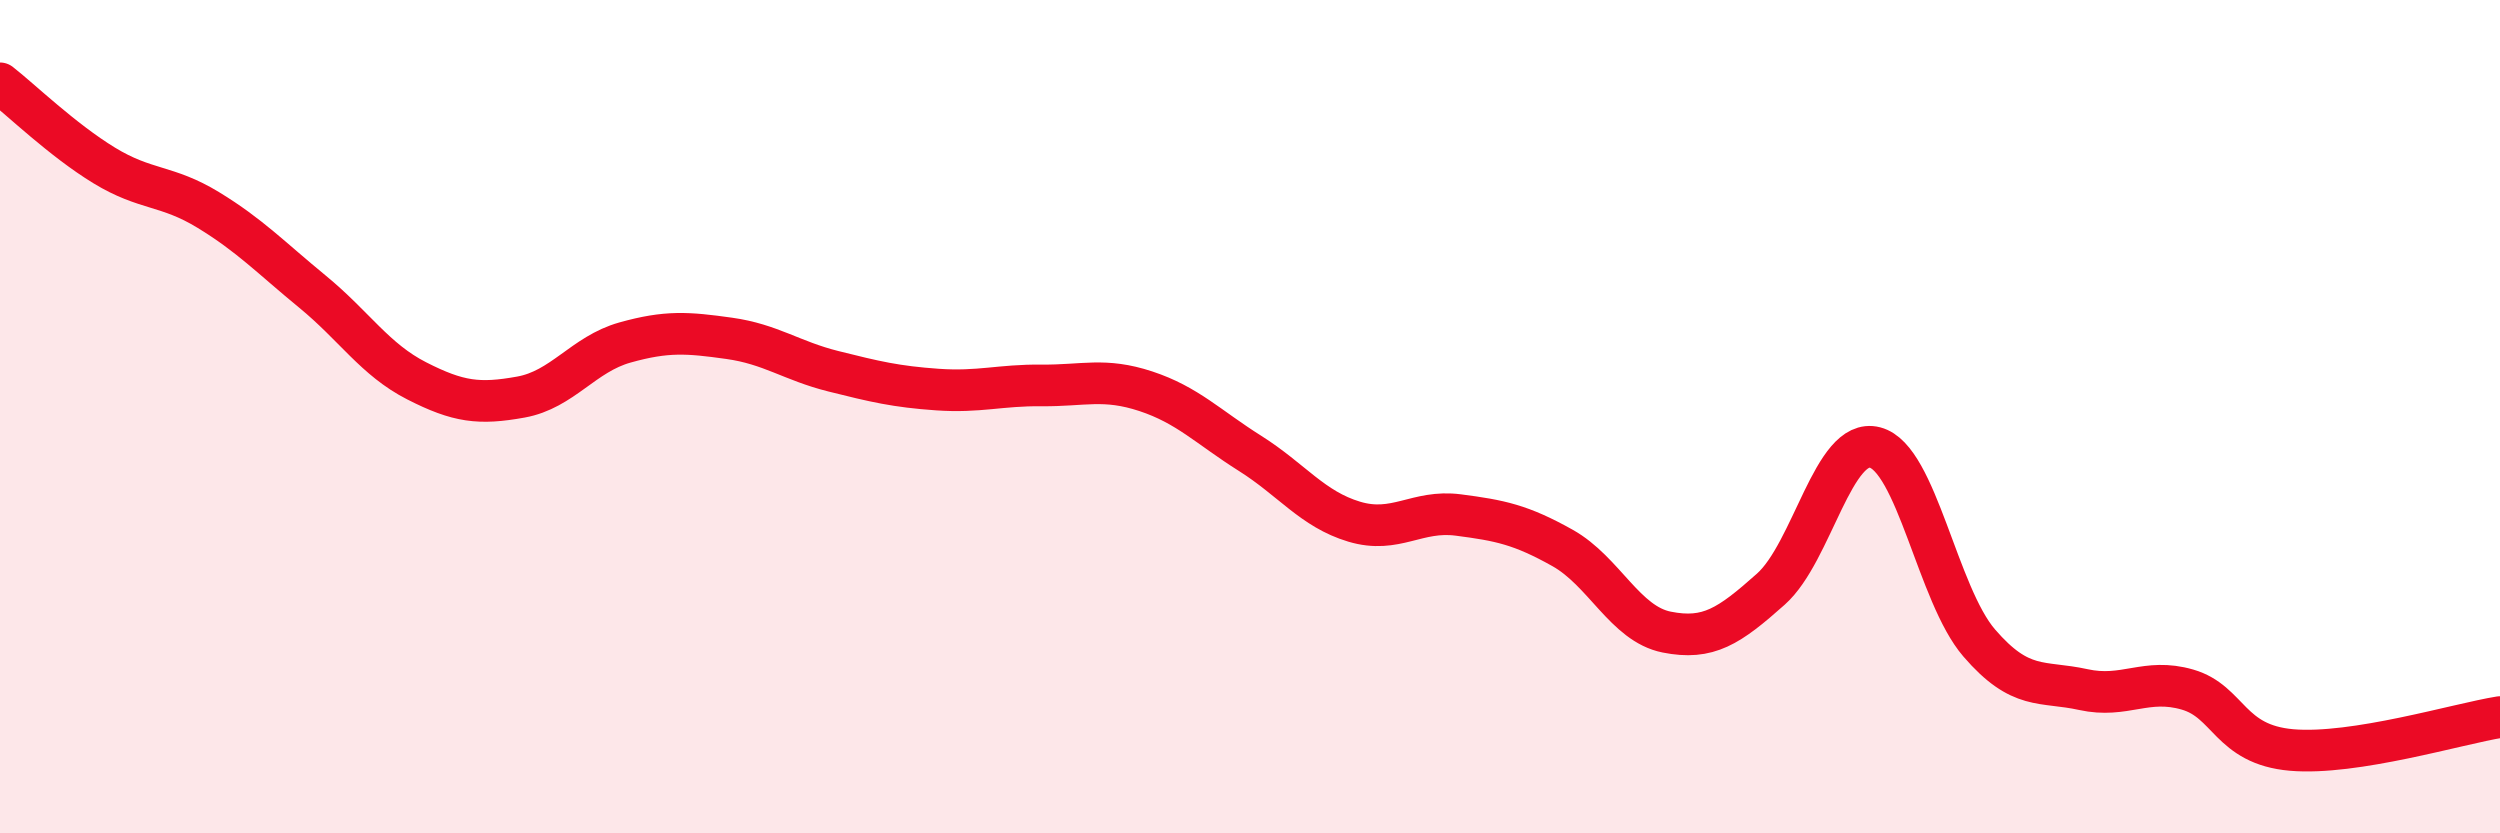 
    <svg width="60" height="20" viewBox="0 0 60 20" xmlns="http://www.w3.org/2000/svg">
      <path
        d="M 0,2 C 0.5,2.39 1.5,3.36 2.5,3.97 C 3.5,4.58 4,4.43 5,5.04 C 6,5.65 6.5,6.18 7.5,7 C 8.5,7.82 9,8.63 10,9.14 C 11,9.65 11.5,9.71 12.5,9.53 C 13.5,9.35 14,8.5 15,8.22 C 16,7.94 16.5,7.98 17.5,8.12 C 18.5,8.26 19,8.66 20,8.91 C 21,9.16 21.5,9.28 22.5,9.35 C 23.5,9.42 24,9.24 25,9.25 C 26,9.26 26.5,9.06 27.5,9.39 C 28.5,9.72 29,10.25 30,10.88 C 31,11.51 31.5,12.22 32.5,12.52 C 33.5,12.82 34,12.23 35,12.36 C 36,12.49 36.5,12.59 37.5,13.15 C 38.5,13.71 39,14.97 40,15.17 C 41,15.37 41.5,15.03 42.5,14.14 C 43.5,13.25 44,10.48 45,10.74 C 46,11 46.5,14.27 47.5,15.43 C 48.5,16.59 49,16.33 50,16.55 C 51,16.77 51.5,16.26 52.5,16.55 C 53.5,16.84 53.5,17.87 55,18 C 56.5,18.13 59,17.37 60,17.21L60 20L0 20Z"
        fill="#EB0A25"
        opacity="0.1"
        stroke-linecap="round"
        stroke-linejoin="round"
      />
      <path
        d="M 0,2 C 0.5,2.39 1.5,3.36 2.5,3.97 C 3.5,4.58 4,4.43 5,5.04 C 6,5.65 6.5,6.18 7.5,7 C 8.5,7.82 9,8.63 10,9.14 C 11,9.65 11.5,9.71 12.5,9.53 C 13.5,9.35 14,8.5 15,8.22 C 16,7.94 16.5,7.98 17.5,8.12 C 18.5,8.26 19,8.66 20,8.91 C 21,9.16 21.5,9.28 22.5,9.35 C 23.5,9.42 24,9.24 25,9.25 C 26,9.26 26.5,9.06 27.5,9.39 C 28.5,9.72 29,10.25 30,10.88 C 31,11.51 31.5,12.22 32.5,12.52 C 33.5,12.82 34,12.23 35,12.36 C 36,12.49 36.5,12.59 37.5,13.15 C 38.5,13.71 39,14.97 40,15.17 C 41,15.37 41.5,15.03 42.5,14.14 C 43.5,13.25 44,10.48 45,10.74 C 46,11 46.5,14.27 47.5,15.43 C 48.5,16.59 49,16.33 50,16.55 C 51,16.77 51.5,16.26 52.5,16.55 C 53.5,16.84 53.5,17.87 55,18 C 56.5,18.13 59,17.37 60,17.21"
        stroke="#EB0A25"
        stroke-width="1"
        fill="none"
        stroke-linecap="round"
        stroke-linejoin="round"
      />
    </svg>
  